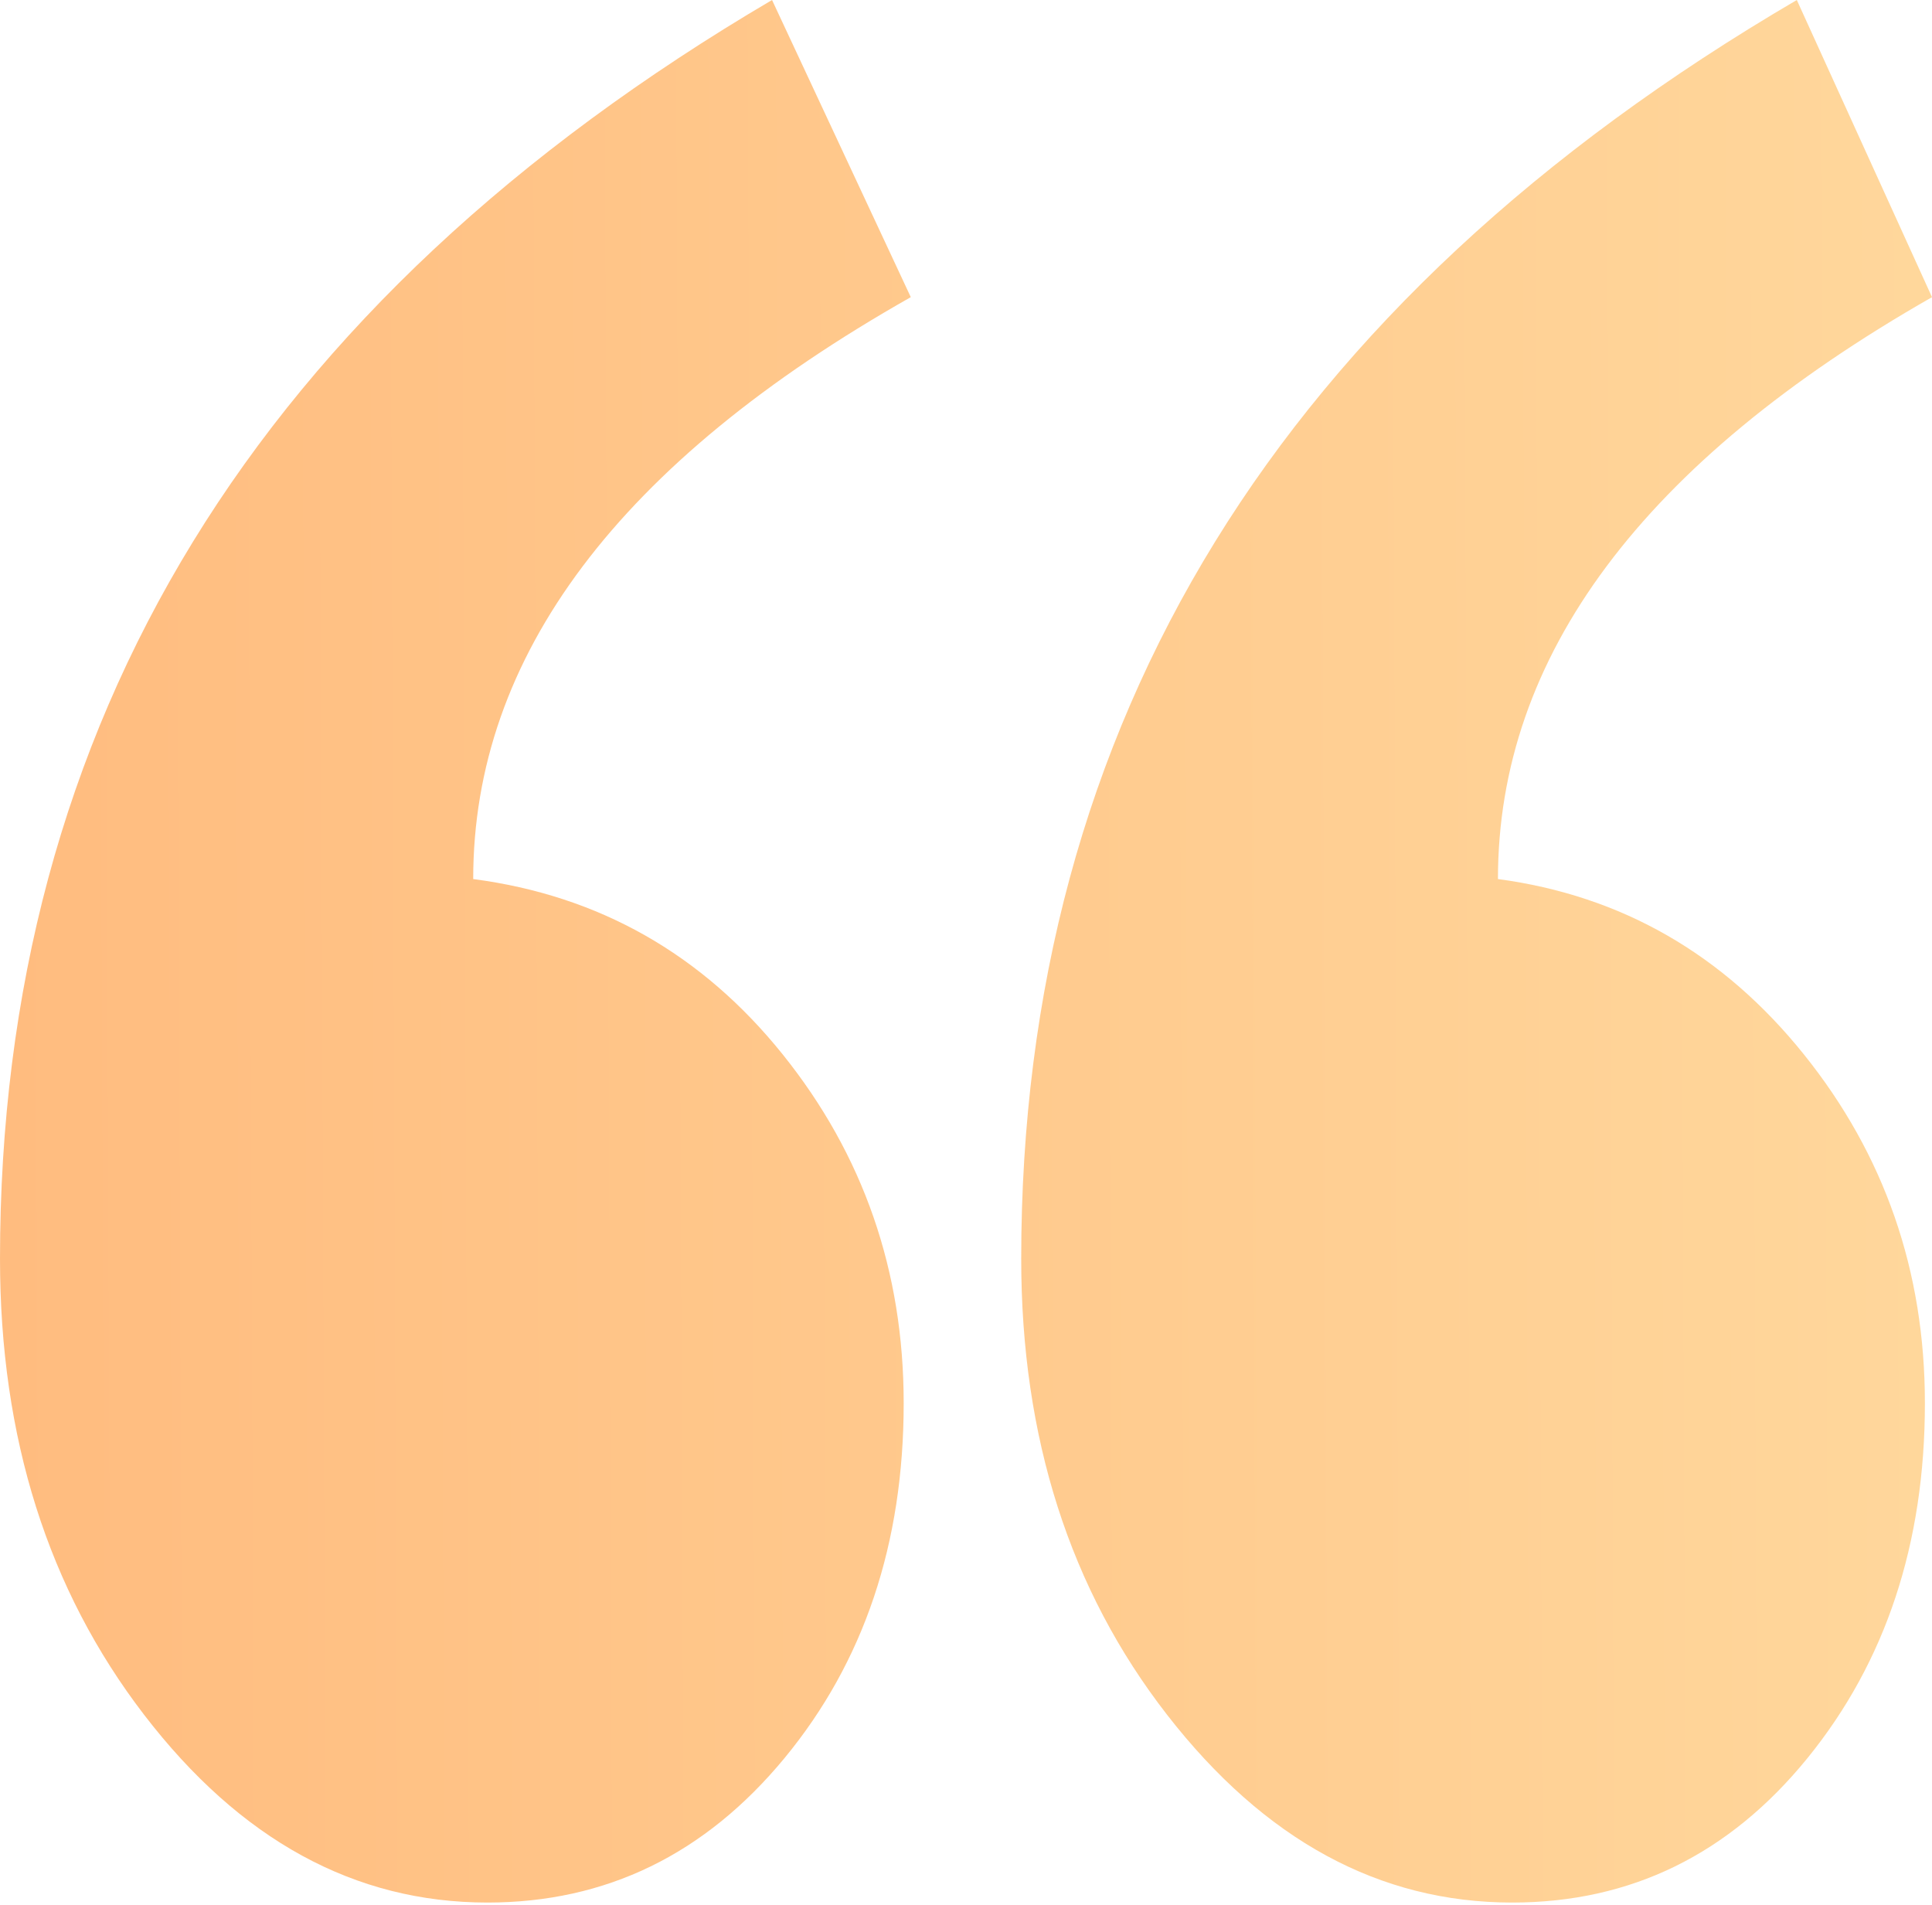 <svg width="71" height="70" viewBox="0 0 71 70" fill="none" xmlns="http://www.w3.org/2000/svg">
<path opacity="0.5" fill-rule="evenodd" clip-rule="evenodd" d="M71 10.92C60.366 16.986 55.049 24.114 55.049 32.304C59.581 32.91 63.33 35.059 66.293 38.749C69.257 42.44 70.739 46.712 70.739 51.565C70.739 56.721 69.3 61.069 66.424 64.608C63.547 68.146 59.93 69.916 55.572 69.916C50.691 69.916 46.463 67.615 42.889 63.015C39.316 58.415 37.529 52.829 37.529 46.257C37.529 26.541 47.03 11.122 66.032 0L71 10.92ZM33.471 10.92C22.75 16.986 17.39 24.114 17.39 32.304C22.009 32.91 25.801 35.059 28.765 38.749C31.728 42.44 33.21 46.712 33.21 51.565C33.21 56.721 31.75 61.069 28.83 64.608C25.91 68.146 22.271 69.916 17.913 69.916C13.031 69.916 8.826 67.615 5.295 63.015C1.765 58.415 0 52.829 0 46.257C0 26.541 9.457 11.122 28.372 0L33.471 10.92Z" fill="url(#paint0_linear_2001_1872)"/>
<defs>
<linearGradient id="paint0_linear_2001_1872" x1="-5.32298e-07" y1="34.958" x2="71.013" y2="34.667" gradientUnits="userSpaceOnUse">
<stop stop-color="#FF7A00"/>
<stop offset="1" stop-color="#FFB039"/>
</linearGradient>
</defs>
</svg>
